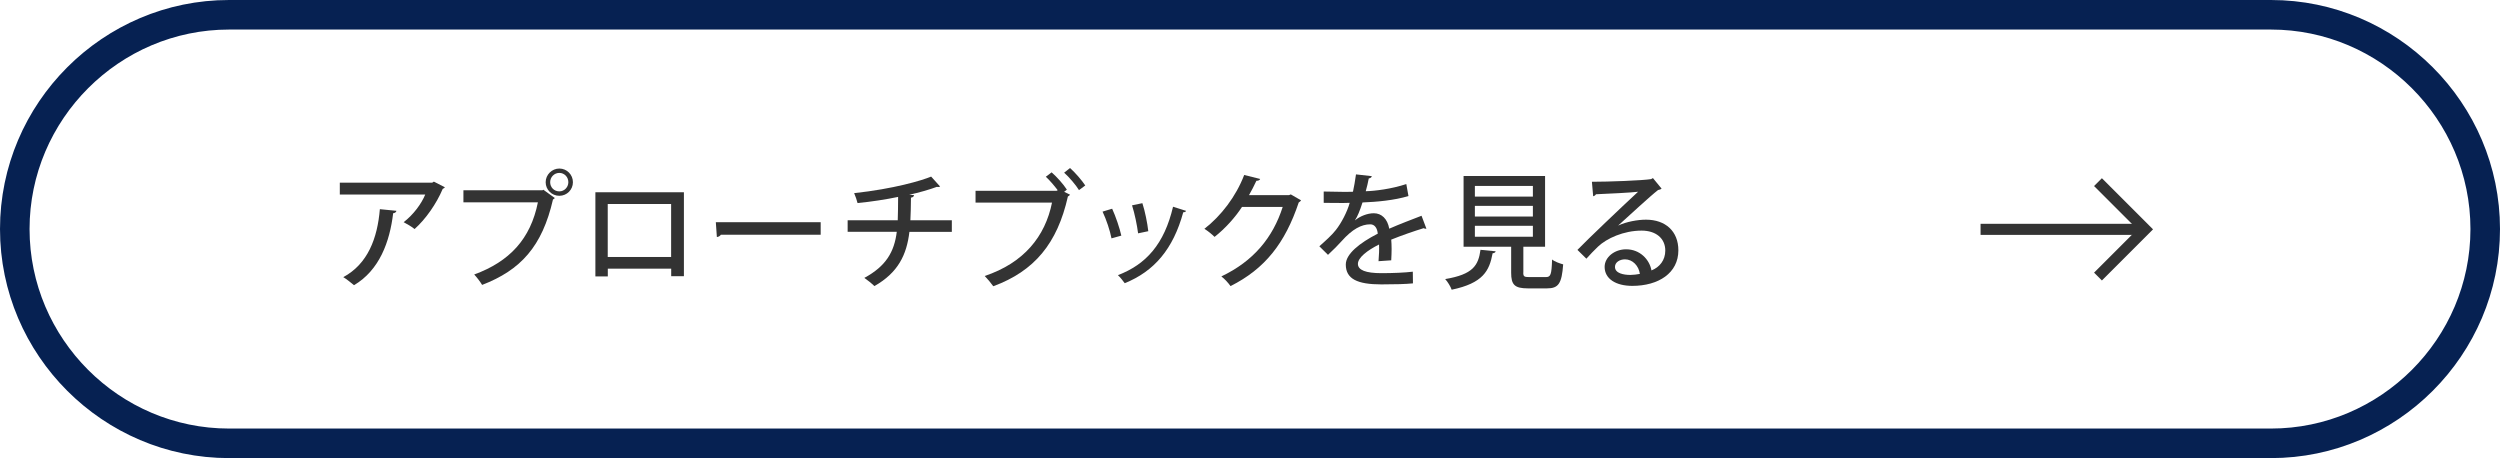 <?xml version="1.0" encoding="UTF-8"?><svg id="_レイヤー_2" xmlns="http://www.w3.org/2000/svg" width="338.35" height="62" viewBox="0 0 338.35 62"><defs><style>.cls-1,.cls-2,.cls-3{fill:none;}.cls-2{stroke:#062152;stroke-miterlimit:10;stroke-width:4px;}.cls-4{isolation:isolate;}.cls-5{fill:#333;}.cls-3{stroke:#333;stroke-width:1.5px;}</style></defs><g id="_レイヤー_2-2"><g id="_パーツ"><polyline class="cls-3" points="283.94 24.65 290.33 31.04 283.94 37.43"/><line class="cls-3" x1="268.05" y1="31.04" x2="289.81" y2="31.04"/><g class="cls-4"><g class="cls-4"><path class="cls-5" d="M60.21,25.34c-.05.1-.17.17-.29.22-.85,2.01-2.29,4.08-3.81,5.44-.34-.29-1.04-.7-1.48-.93,1.31-1,2.43-2.52,2.92-3.74h-11.56v-1.61h12.51l.22-.14,1.48.76ZM53.65,28.54c-.03.17-.19.29-.44.32-.46,3.86-1.85,7.7-5.3,9.74-.36-.29-.99-.83-1.45-1.09,3.33-1.8,4.62-5.27,4.95-9.2l2.24.22Z"/><path class="cls-5" d="M62.71,25.75h10.71l.12-.07,1.55,1.12c-.07.08-.15.15-.25.2-1.46,6.36-4.37,9.55-9.59,11.56-.24-.41-.73-1.05-1.07-1.41,4.78-1.75,7.63-4.81,8.62-9.77h-10.08v-1.63ZM75.7,22.81c1.02,0,1.84.83,1.84,1.85s-.82,1.84-1.84,1.84-1.85-.82-1.85-1.84.85-1.85,1.85-1.85ZM76.92,24.66c0-.7-.54-1.26-1.22-1.26s-1.24.56-1.24,1.26.54,1.24,1.24,1.24,1.22-.59,1.22-1.24Z"/><path class="cls-5" d="M92.56,26.02v11.36h-1.72v-1.02h-8.58v1.05h-1.68v-11.39h11.98ZM90.83,34.78v-7.17h-8.58v7.17h8.58Z"/><path class="cls-5" d="M96.88,30.07h14.19v1.7h-13.51c-.1.17-.32.29-.54.31l-.14-2.01Z"/><path class="cls-5" d="M128.81,31.38h-5.73c-.37,3.11-1.53,5.52-4.74,7.34-.36-.36-.94-.82-1.36-1.11,2.92-1.58,4.05-3.5,4.39-6.24h-6.65v-1.56h6.78c.03-1,.05-1.97.05-3.16-1.61.34-3.69.66-5.49.83-.1-.42-.27-.88-.46-1.34,5.35-.58,9.13-1.7,10.42-2.24l1.21,1.34c-.05.05-.15.07-.25.07-.07,0-.12,0-.19-.02-.95.36-2.5.8-3.74,1.07l.66.05c-.03.17-.15.31-.42.34-.02,1.12-.02,2.11-.08,3.06h5.61v1.56Z"/><path class="cls-5" d="M142.32,23.32c.73.63,1.63,1.65,2.07,2.35l-.37.29.8.39c-.07.1-.17.19-.29.24-1.43,6.37-4.54,10.1-10.1,12.15-.31-.44-.82-1.05-1.16-1.39,5.3-1.77,8.19-5.35,9.11-9.93h-10.35v-1.6h10.98l.14-.08c-.48-.63-1.12-1.38-1.61-1.82l.78-.59ZM146.03,25.73c-.41-.68-1.34-1.77-2.01-2.36l.8-.63c.73.65,1.6,1.67,2.06,2.36l-.85.63Z"/><path class="cls-5" d="M150.52,28.25c.48,1.04,1.02,2.63,1.24,3.64l-1.33.37c-.2-1.04-.7-2.55-1.21-3.62l1.29-.39ZM160.53,28.54c-.05.12-.2.19-.39.19-1.36,4.98-3.93,7.99-7.92,9.6-.19-.29-.63-.82-.92-1.09,3.82-1.46,6.27-4.21,7.46-9.26l1.77.56ZM154.61,27.5c.36,1.09.68,2.72.8,3.79l-1.38.29c-.14-1.1-.46-2.67-.82-3.79l1.39-.29Z"/><path class="cls-5" d="M176.08,27.11c-.05.12-.2.22-.31.29-1.85,5.52-4.57,8.98-9.23,11.32-.27-.39-.77-.95-1.24-1.31,4.35-2.07,6.97-5.25,8.3-9.4h-5.51c-.92,1.41-2.26,2.91-3.71,4.05-.32-.32-.92-.82-1.38-1.09,2.26-1.75,4.28-4.38,5.39-7.29l2.16.54c-.05.17-.27.25-.51.25-.31.68-.66,1.33-1,1.94h5.41l.25-.1,1.38.8Z"/><path class="cls-5" d="M193.07,30.94s-.07.02-.1.02c-.1,0-.2-.03-.29-.08-1.27.39-3.04,1-4.39,1.55.03.37.05.8.05,1.27s-.02.97-.05,1.53l-1.72.12c.07-.73.1-1.68.07-2.26-1.6.8-2.86,1.78-2.86,2.62s1.05,1.26,3.18,1.26c1.56,0,3.16-.07,4.25-.2l.02,1.58c-.95.1-2.43.14-4.28.14-3.26,0-4.81-.75-4.81-2.69,0-1.43,1.87-2.92,4.33-4.18-.08-.76-.42-1.26-1.02-1.26-1.19,0-2.43.65-3.88,2.28-.44.49-1.09,1.16-1.84,1.85l-1.17-1.16c.8-.71,1.7-1.51,2.24-2.21.75-.95,1.53-2.45,1.87-3.67l-.78.02c-.68,0-1.89,0-2.74-.02v-1.53c1,.03,2.21.05,2.92.05l1.04-.02c.15-.73.29-1.44.41-2.35l2.14.24c-.03.17-.19.27-.41.31-.12.61-.25,1.17-.41,1.73,1.26-.03,3.5-.31,5.49-.97l.29,1.62c-1.87.58-4.33.8-6.22.87-.34,1.09-.7,1.95-1.02,2.41h.02c.68-.56,1.67-.95,2.53-.95,1.05,0,1.85.75,2.09,2.09,1.38-.61,3.06-1.24,4.37-1.75l.66,1.75Z"/><path class="cls-5" d="M202.42,34.01c-.02.14-.15.24-.41.27-.44,2.38-1.29,4.04-5.54,4.93-.14-.42-.56-1.1-.88-1.44,3.77-.63,4.49-1.84,4.78-3.96l2.06.2ZM206.16,36.89c0,.53.12.61.82.61h2.23c.66,0,.78-.31.85-2.38.34.29,1.05.54,1.5.66-.19,2.6-.63,3.25-2.19,3.25h-2.57c-1.82,0-2.28-.49-2.28-2.12v-3.52h-6.44v-9.57h11.03v9.57h-2.94v3.5ZM199.61,25.16v1.45h7.85v-1.45h-7.85ZM199.61,27.86v1.45h7.85v-1.45h-7.85ZM199.61,30.56v1.48h7.85v-1.48h-7.85Z"/><path class="cls-5" d="M219.05,30.51c1.04-.49,2.57-.78,3.72-.78,2.63,0,4.38,1.56,4.38,4.15,0,3.08-2.69,4.81-6.24,4.81-2.21,0-3.74-.95-3.74-2.57,0-1.31,1.33-2.38,2.91-2.38,1.85,0,3.16,1.36,3.43,2.86,1.11-.44,1.87-1.39,1.87-2.69,0-1.65-1.27-2.7-3.2-2.7-2.43,0-4.74,1.05-5.92,2.18-.44.42-1.12,1.12-1.56,1.62l-1.21-1.19c1.34-1.39,5.92-5.75,8.21-7.87-.9.12-4.08.27-5.71.34-.03.12-.22.24-.37.27l-.17-1.96c2.24,0,6.83-.17,8.01-.36l.25-.14,1.17,1.43c-.12.1-.29.15-.48.19-1.04.8-3.99,3.54-5.37,4.78v.02ZM220.66,37.21c.37,0,.94-.07,1.28-.14-.15-1.1-.99-1.97-2.01-1.97-.71,0-1.36.39-1.36,1.02,0,.87,1.17,1.09,2.09,1.09Z"/></g></g><path class="cls-2" d="M336.35,31c0,15.95-13.05,29-29,29H31c-15.95,0-29-13.05-29-29h0C2,15.05,15.05,2,31,2h276.35c15.95,0,29,13.05,29,29h0Z"/><rect class="cls-1" x="98.67" y="2" width="168.95" height="58"/><rect class="cls-1" x="291.35" y="2" width="45" height="58"/></g></g></svg>